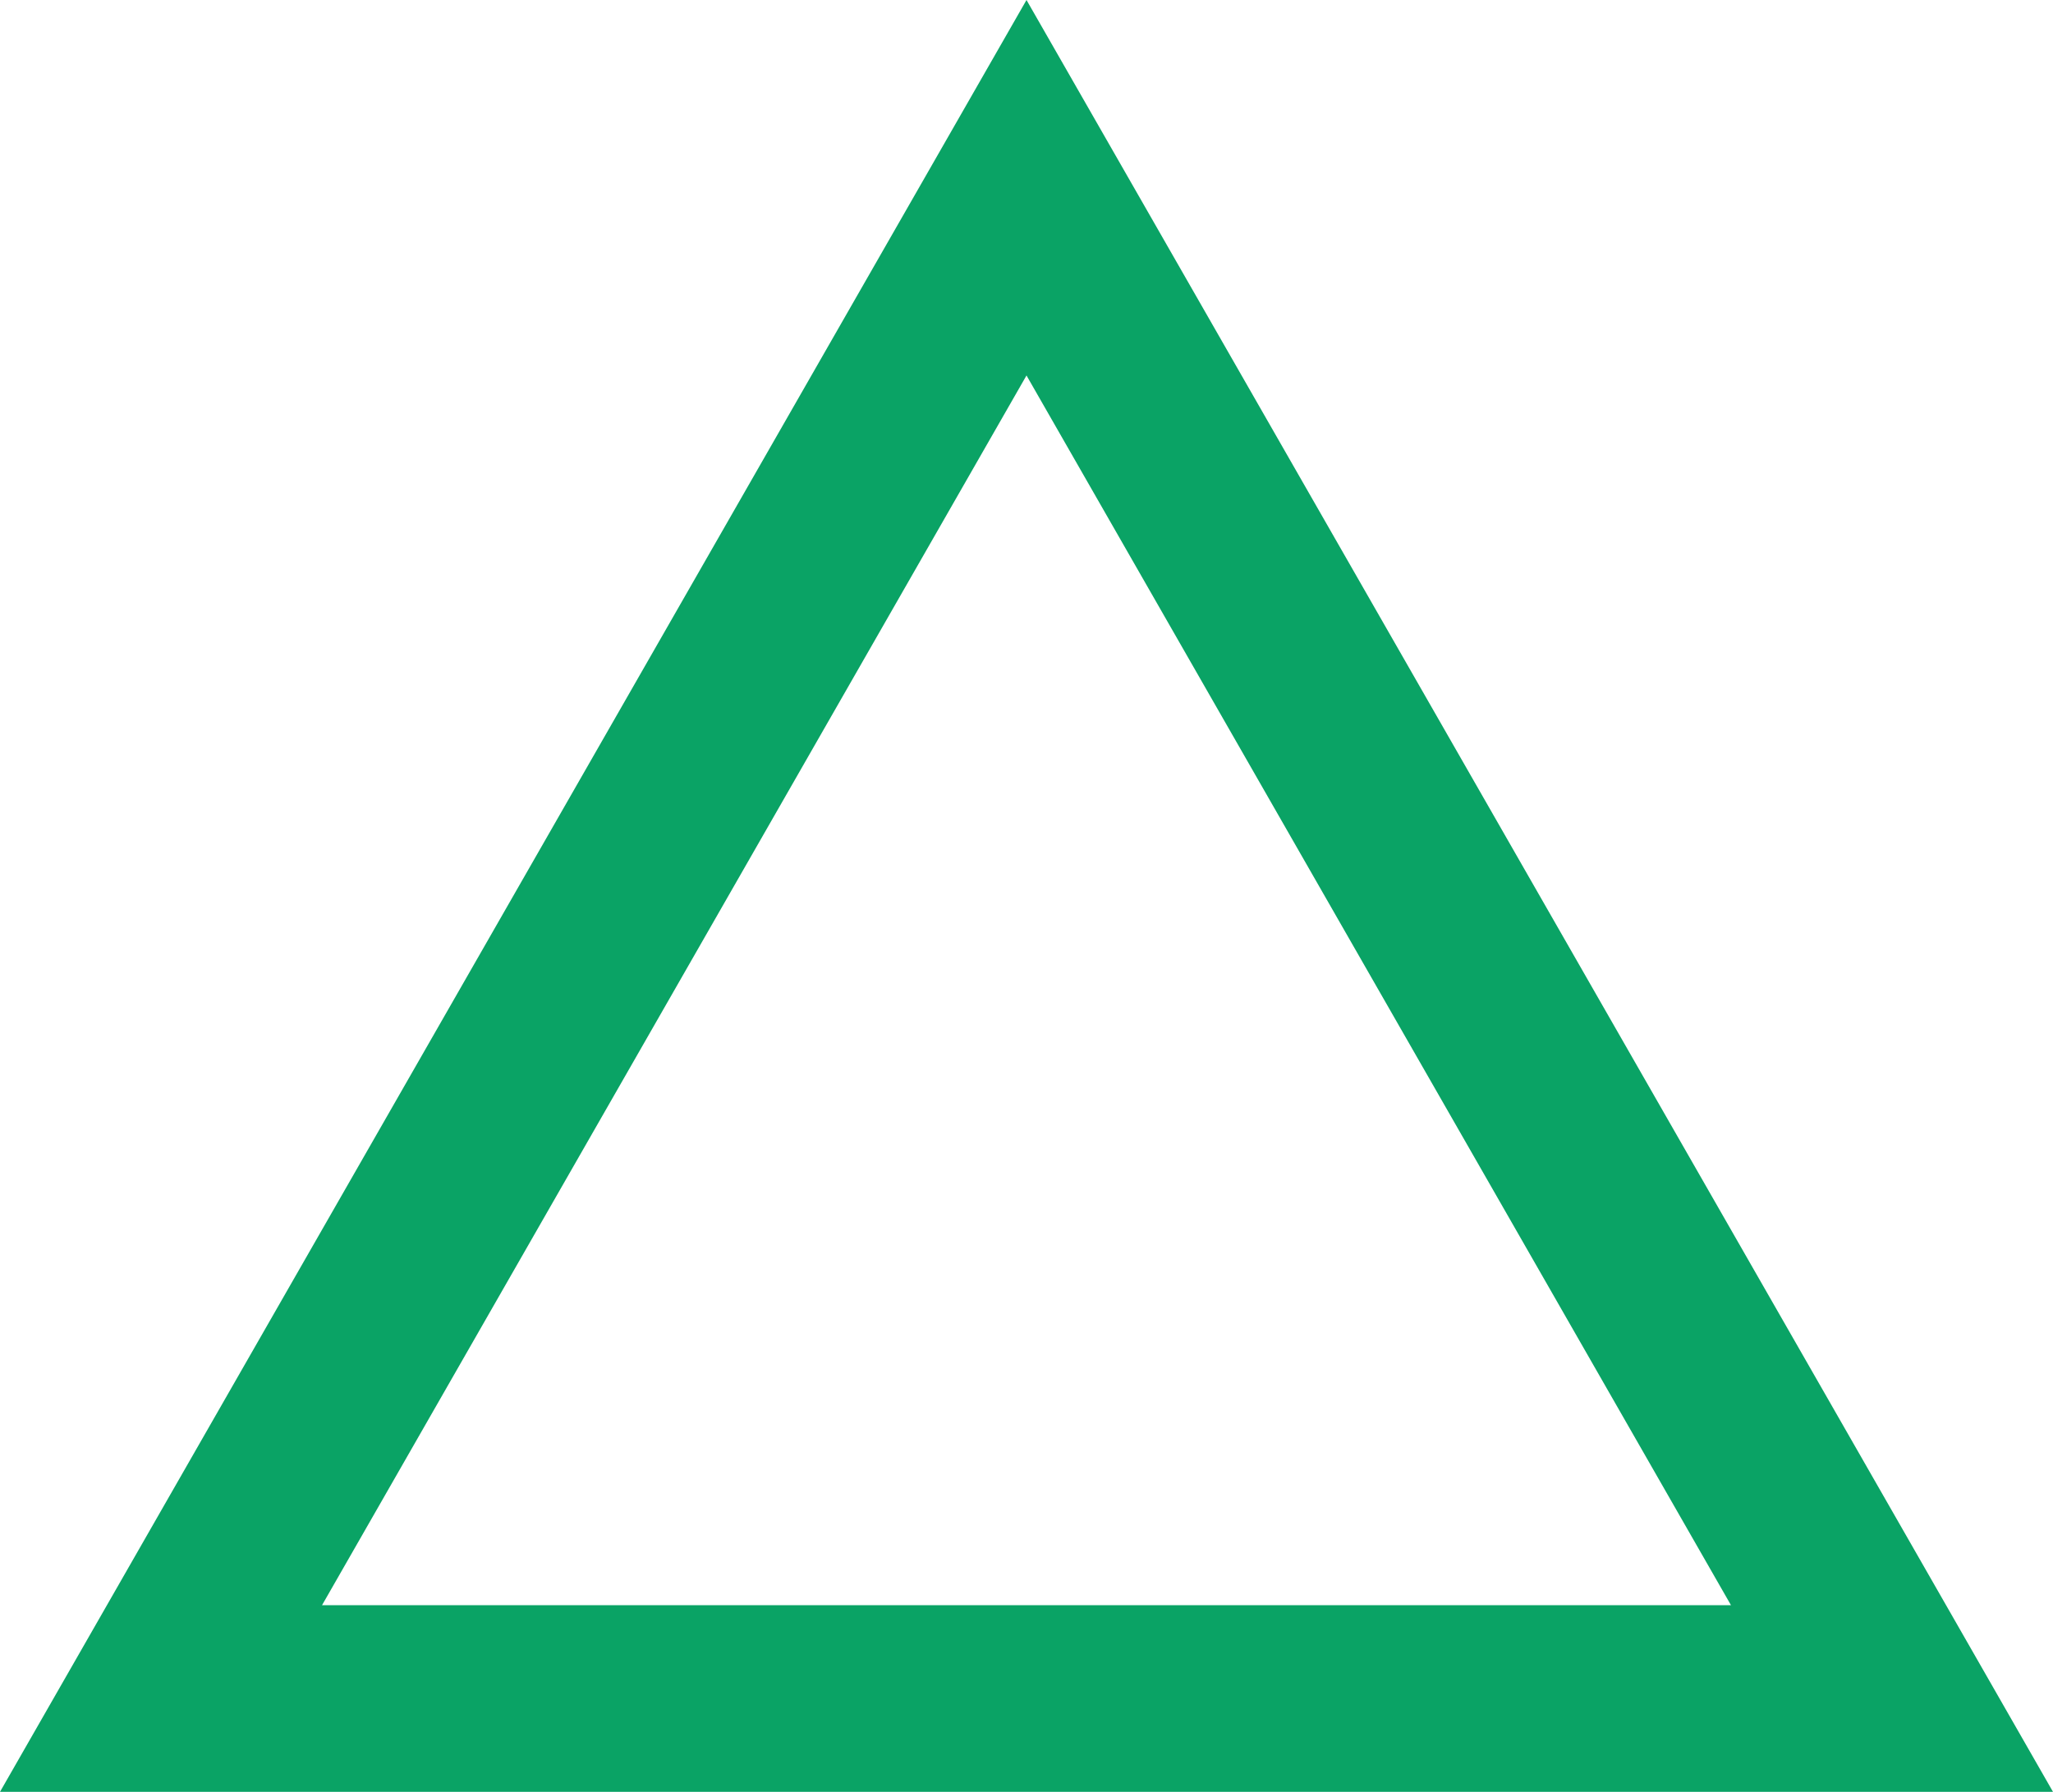<svg xmlns="http://www.w3.org/2000/svg" width="55" height="48" viewBox="0 0 55 48">
  <g id="多角形_46" data-name="多角形 46" fill="none">
    <path d="M27.5,0,55,48H0Z" stroke="none"/>
    <path d="M 27.5 10.058 L 8.627 43 L 46.373 43 L 27.5 10.058 M 27.5 0 L 55 48 L 0 48 L 27.5 0 Z" stroke="none" fill="#0aa365"/>
  </g>
</svg>
